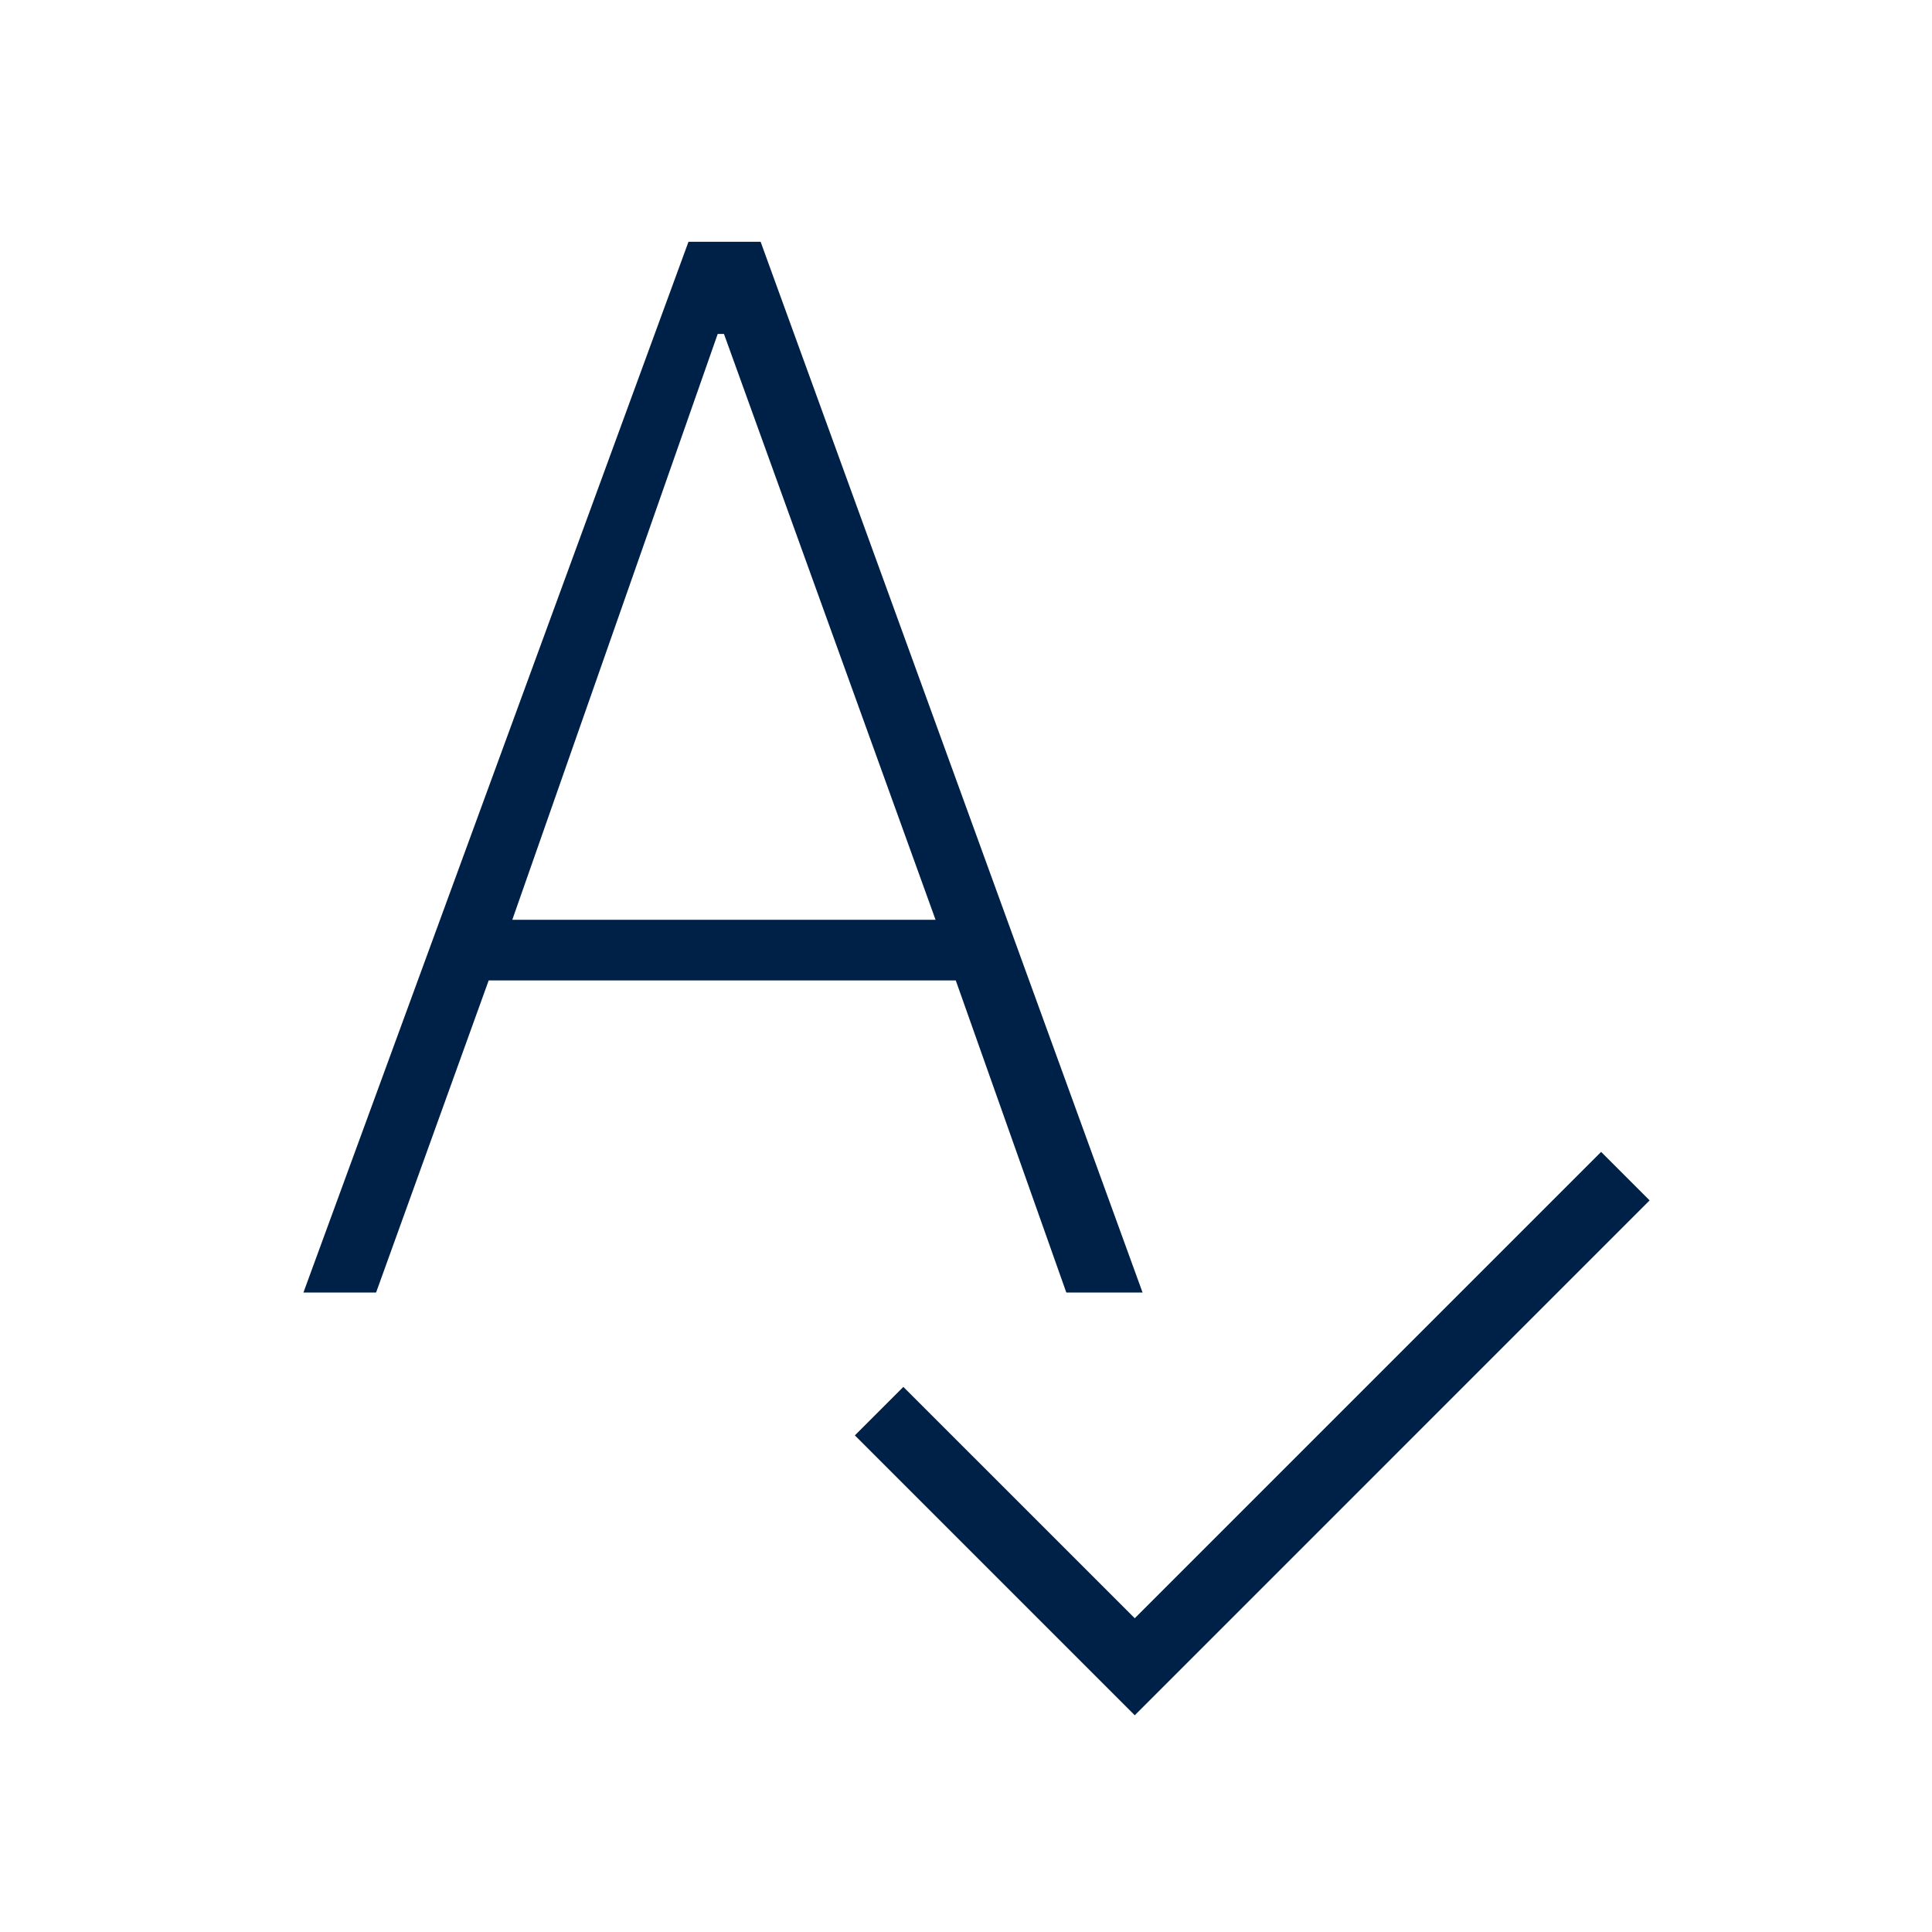 <svg xmlns="http://www.w3.org/2000/svg" height="40px" viewBox="0 -960 960 960" width="40px" fill="#002147"><path d="M563.85-107.69 424.77-246.77l24.1-24.1L563.85-155.9l231.74-231.74 24.1 24.1-255.84 255.85ZM150.77-317.74 342.1-839.85h35.85l189.79 522.11h-37.89l-54.93-155.08h-232.1l-55.95 155.08h-36.1Zm103.79-185.23h210.31L359.74-794.05h-3.12L254.56-502.97Z"/></svg>